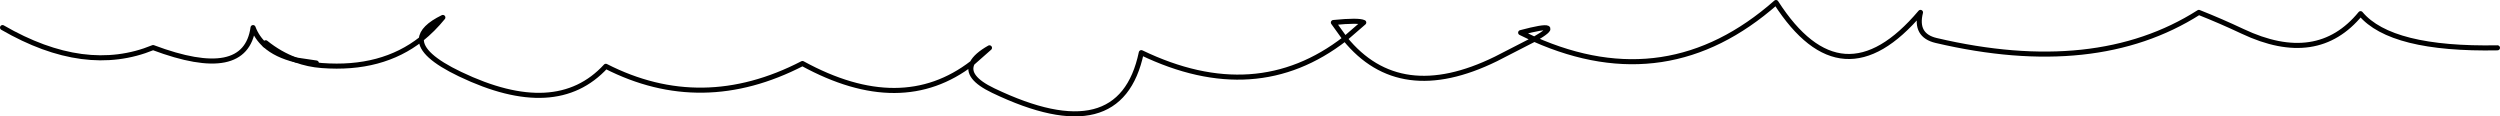 <?xml version="1.0" encoding="UTF-8" standalone="no"?>
<svg xmlns:xlink="http://www.w3.org/1999/xlink" height="23.0px" width="493.95px" xmlns="http://www.w3.org/2000/svg">
  <g transform="matrix(1.0, 0.0, 0.0, 1.0, -234.5, -382.55)">
    <path d="M727.95 392.0 Q706.9 392.4 700.9 385.25 692.35 395.7 677.6 388.75 673.25 386.7 668.95 385.0 648.6 397.95 617.05 390.55 612.8 389.55 613.95 385.0 598.45 403.35 585.4 383.05 563.95 401.95 537.65 390.3 L530.05 394.2 Q511.05 403.5 500.25 390.2 482.65 403.85 460.0 392.95 455.9 412.5 430.75 400.45 425.2 397.8 426.6 395.0 412.6 405.8 393.05 395.1 373.2 405.35 354.2 395.65 344.4 406.3 325.4 397.2 317.55 393.45 317.75 390.25 309.95 396.4 298.1 395.5 295.4 395.3 292.95 394.4 289.8 393.25 287.0 391.0 L286.85 391.45 M426.6 395.0 L430.0 392.0 Q427.35 393.5 426.6 395.0 M500.25 390.2 L503.95 387.0 Q502.95 386.5 497.95 387.0 L500.25 390.2 M537.65 390.3 Q544.15 386.55 534.95 389.0 L537.65 390.3 M317.75 390.25 Q317.9 388.0 322.0 386.0 320.05 388.4 317.75 390.25" fill="none" stroke="#000000" stroke-linecap="round" stroke-linejoin="round" stroke-width="1.0"/>
    <path d="M292.95 394.4 Q289.05 393.45 286.85 391.45 285.25 390.0 284.5 388.0 283.0 398.8 264.75 391.95 251.35 397.45 235.0 388.0 M297.0 395.0 L292.95 394.4" fill="none" stroke="#000000" stroke-linecap="round" stroke-linejoin="round" stroke-width="1.0"/>
  </g>
</svg>
